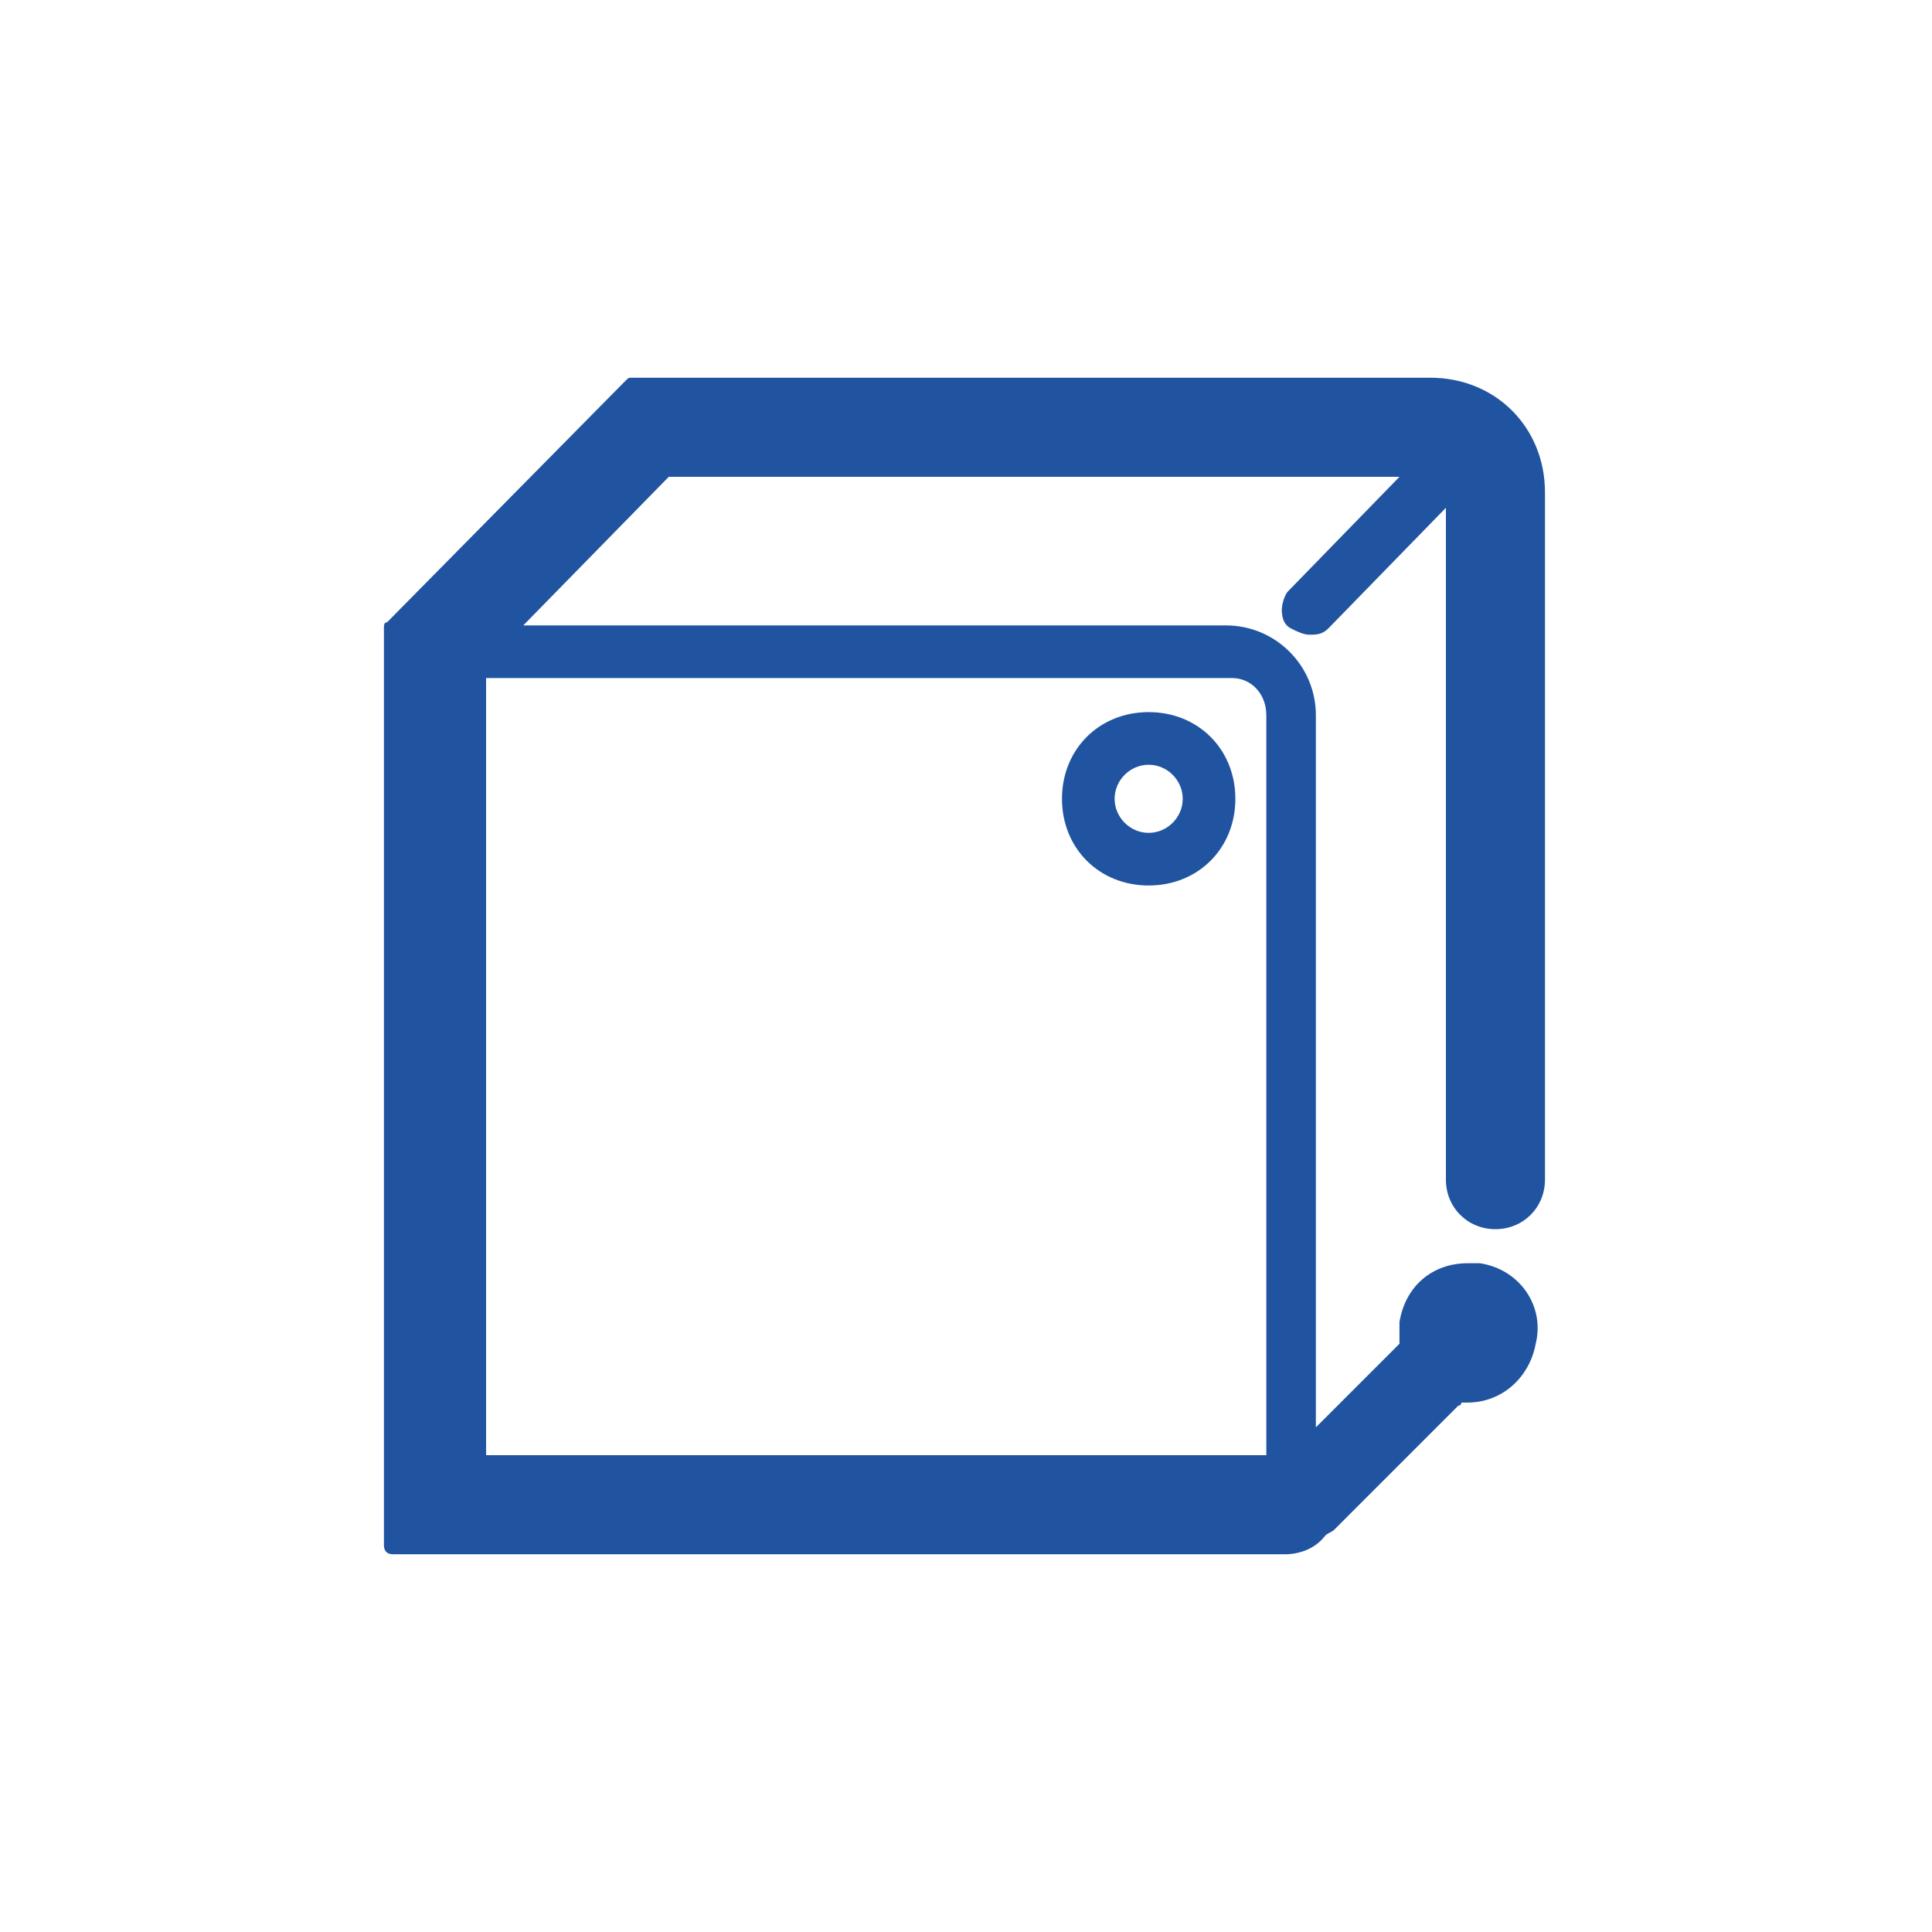 <?xml version="1.0" encoding="utf-8"?>
<!-- Generator: Adobe Illustrator 20.1.0, SVG Export Plug-In . SVG Version: 6.00 Build 0)  -->
<svg version="1.1" id="レイヤー_1" xmlns="http://www.w3.org/2000/svg" xmlns:xlink="http://www.w3.org/1999/xlink" x="0px"
	 y="0px" viewBox="0 0 62.4 62.4" style="enable-background:new 0 0 62.4 62.4;" xml:space="preserve">
<style type="text/css">
	.st0{fill:#2054A0;}
</style>
<title>ic_pkg</title>
<g>
	<path class="st0" d="M37.1,28.6c-1.6,0-2.8-1.2-2.8-2.8s1.2-2.8,2.8-2.8s2.8,1.2,2.8,2.8S38.7,28.6,37.1,28.6z M37.1,24.7
		c-0.6,0-1.1,0.5-1.1,1.1c0,0.6,0.5,1.1,1.1,1.1c0.6,0,1.1-0.5,1.1-1.1C38.2,25.2,37.7,24.7,37.1,24.7z"/>
</g>
<g>
	<path class="st0" d="M12.7,50.2c-0.2,0-0.3-0.1-0.3-0.3V20.3c0-0.1,0-0.2,0.1-0.2l7.7-7.8c0.1-0.1,0.1-0.1,0.2-0.1h25.8
		c2.1,0,3.7,1.6,3.7,3.7v22.2c0,0.9-0.7,1.6-1.6,1.6s-1.6-0.7-1.6-1.6V16.4l-3.8,3.9c-0.2,0.2-0.4,0.2-0.6,0.2
		c-0.2,0-0.4-0.1-0.6-0.2c-0.2-0.1-0.3-0.3-0.3-0.6c0-0.2,0.1-0.5,0.2-0.6l3.6-3.7H21.6l-4.7,4.8h22.7c1.6,0,2.9,1.3,2.9,2.9v23
		l2.7-2.7v-0.7c0.2-1.2,1.1-1.9,2.2-1.9c0.1,0,0.3,0,0.4,0c1.3,0.2,2.1,1.4,1.8,2.6c-0.2,1.1-1.1,1.9-2.2,1.9c-0.1,0-0.1,0-0.2,0
		c0,0,0,0.1-0.1,0.1l-4,4c-0.1,0.1-0.2,0.1-0.3,0.2c-0.3,0.4-0.8,0.6-1.3,0.6H12.7z M40.9,47V23.1c0-0.7-0.5-1.2-1.1-1.2H15.7V47
		H40.9z"/>
</g>
</svg>
